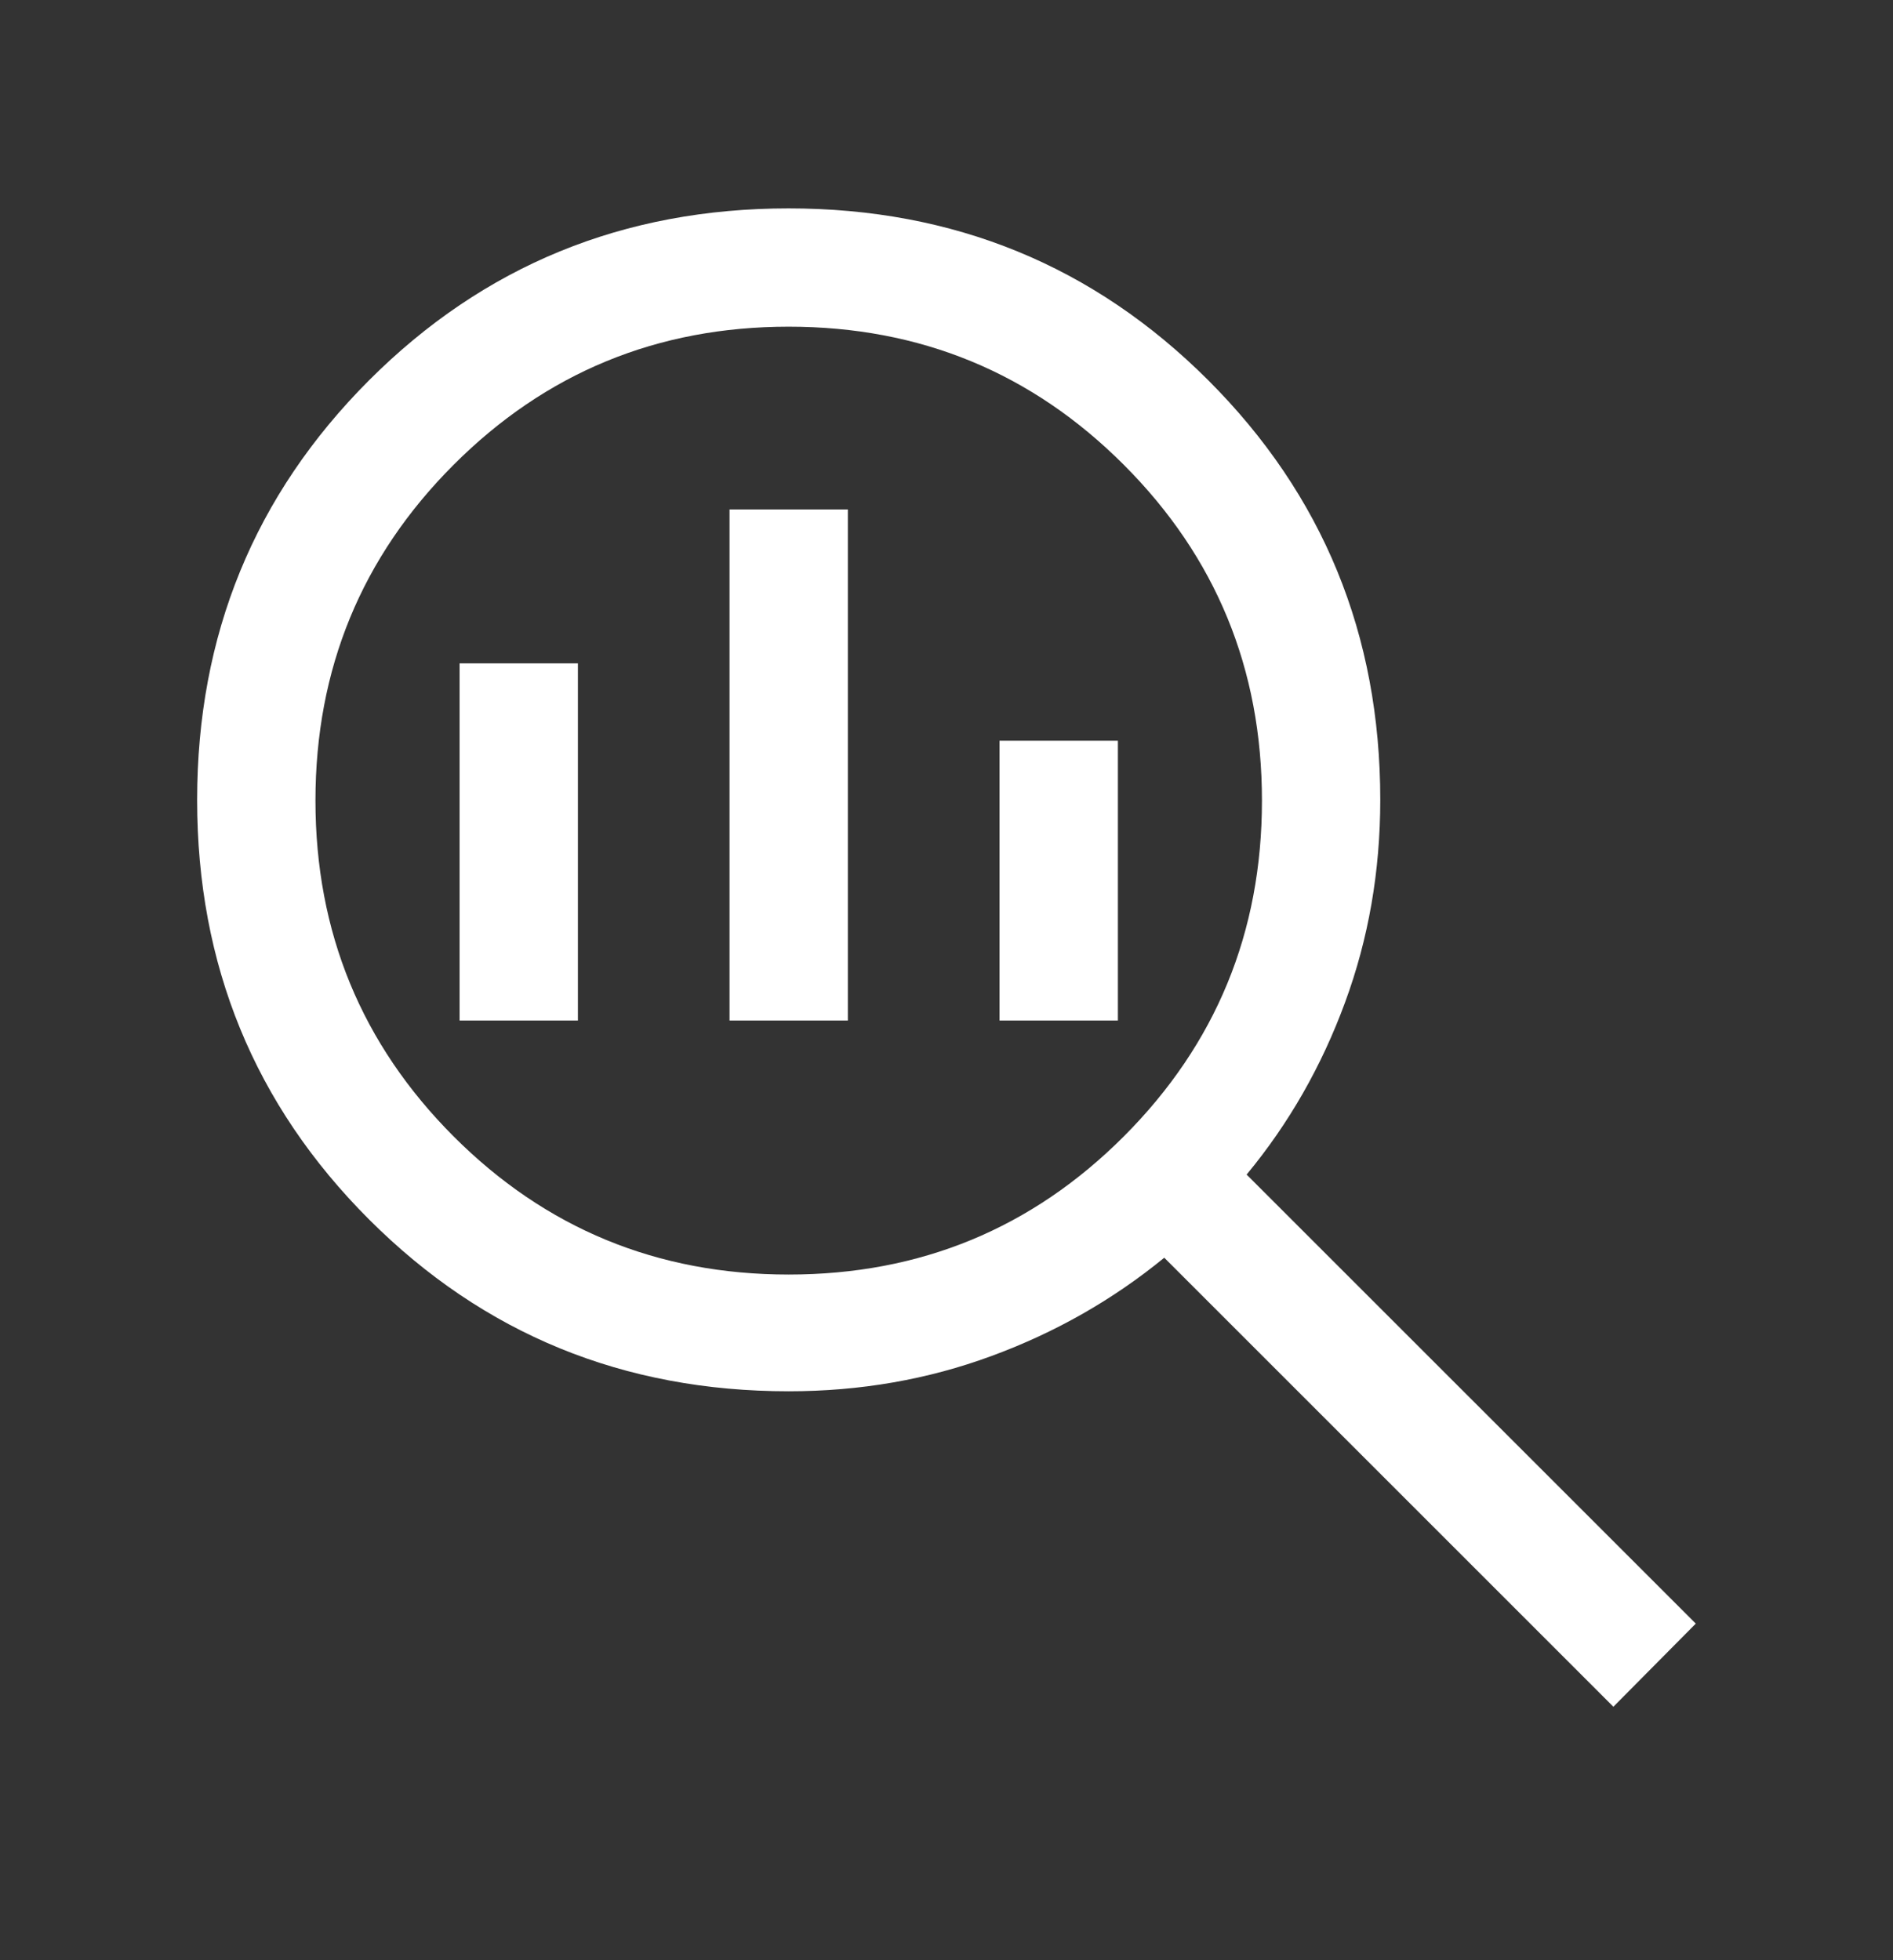<svg width="28" height="29" viewBox="0 0 28 29" fill="none" xmlns="http://www.w3.org/2000/svg">
<rect x="0" y="0" width="28" height="29" fill="#333333" stroke="none"/>
<path d="M11.666 18.856C13.611 18.856 15.263 18.174 16.624 16.811C17.985 15.447 18.666 13.792 18.666 11.844C18.666 9.897 17.985 8.241 16.624 6.878C15.263 5.515 13.611 4.833 11.666 4.833C9.722 4.833 8.069 5.515 6.708 6.878C5.347 8.241 4.666 9.897 4.666 11.844C4.666 13.792 5.347 15.447 6.708 16.811C8.069 18.174 9.722 18.856 11.666 18.856ZM10.791 15.098V7.537H12.541V15.098H10.791ZM6.798 15.098V9.814H8.548V15.098H6.798ZM14.784 15.098V10.958H16.535V15.098H14.784ZM23.864 25.25L17.221 18.607C16.461 19.229 15.61 19.714 14.666 20.061C13.723 20.409 12.723 20.583 11.666 20.583C9.223 20.583 7.154 19.736 5.459 18.041C3.764 16.346 2.916 14.277 2.916 11.835C2.916 9.393 3.764 7.324 5.458 5.627C7.153 3.931 9.222 3.083 11.664 3.083C14.107 3.083 16.176 3.931 17.872 5.626C19.568 7.322 20.416 9.391 20.416 11.833C20.416 12.89 20.242 13.89 19.894 14.833C19.547 15.777 19.062 16.625 18.439 17.377L25.083 24.02L23.864 25.25Z" fill="white"/>
</svg>
